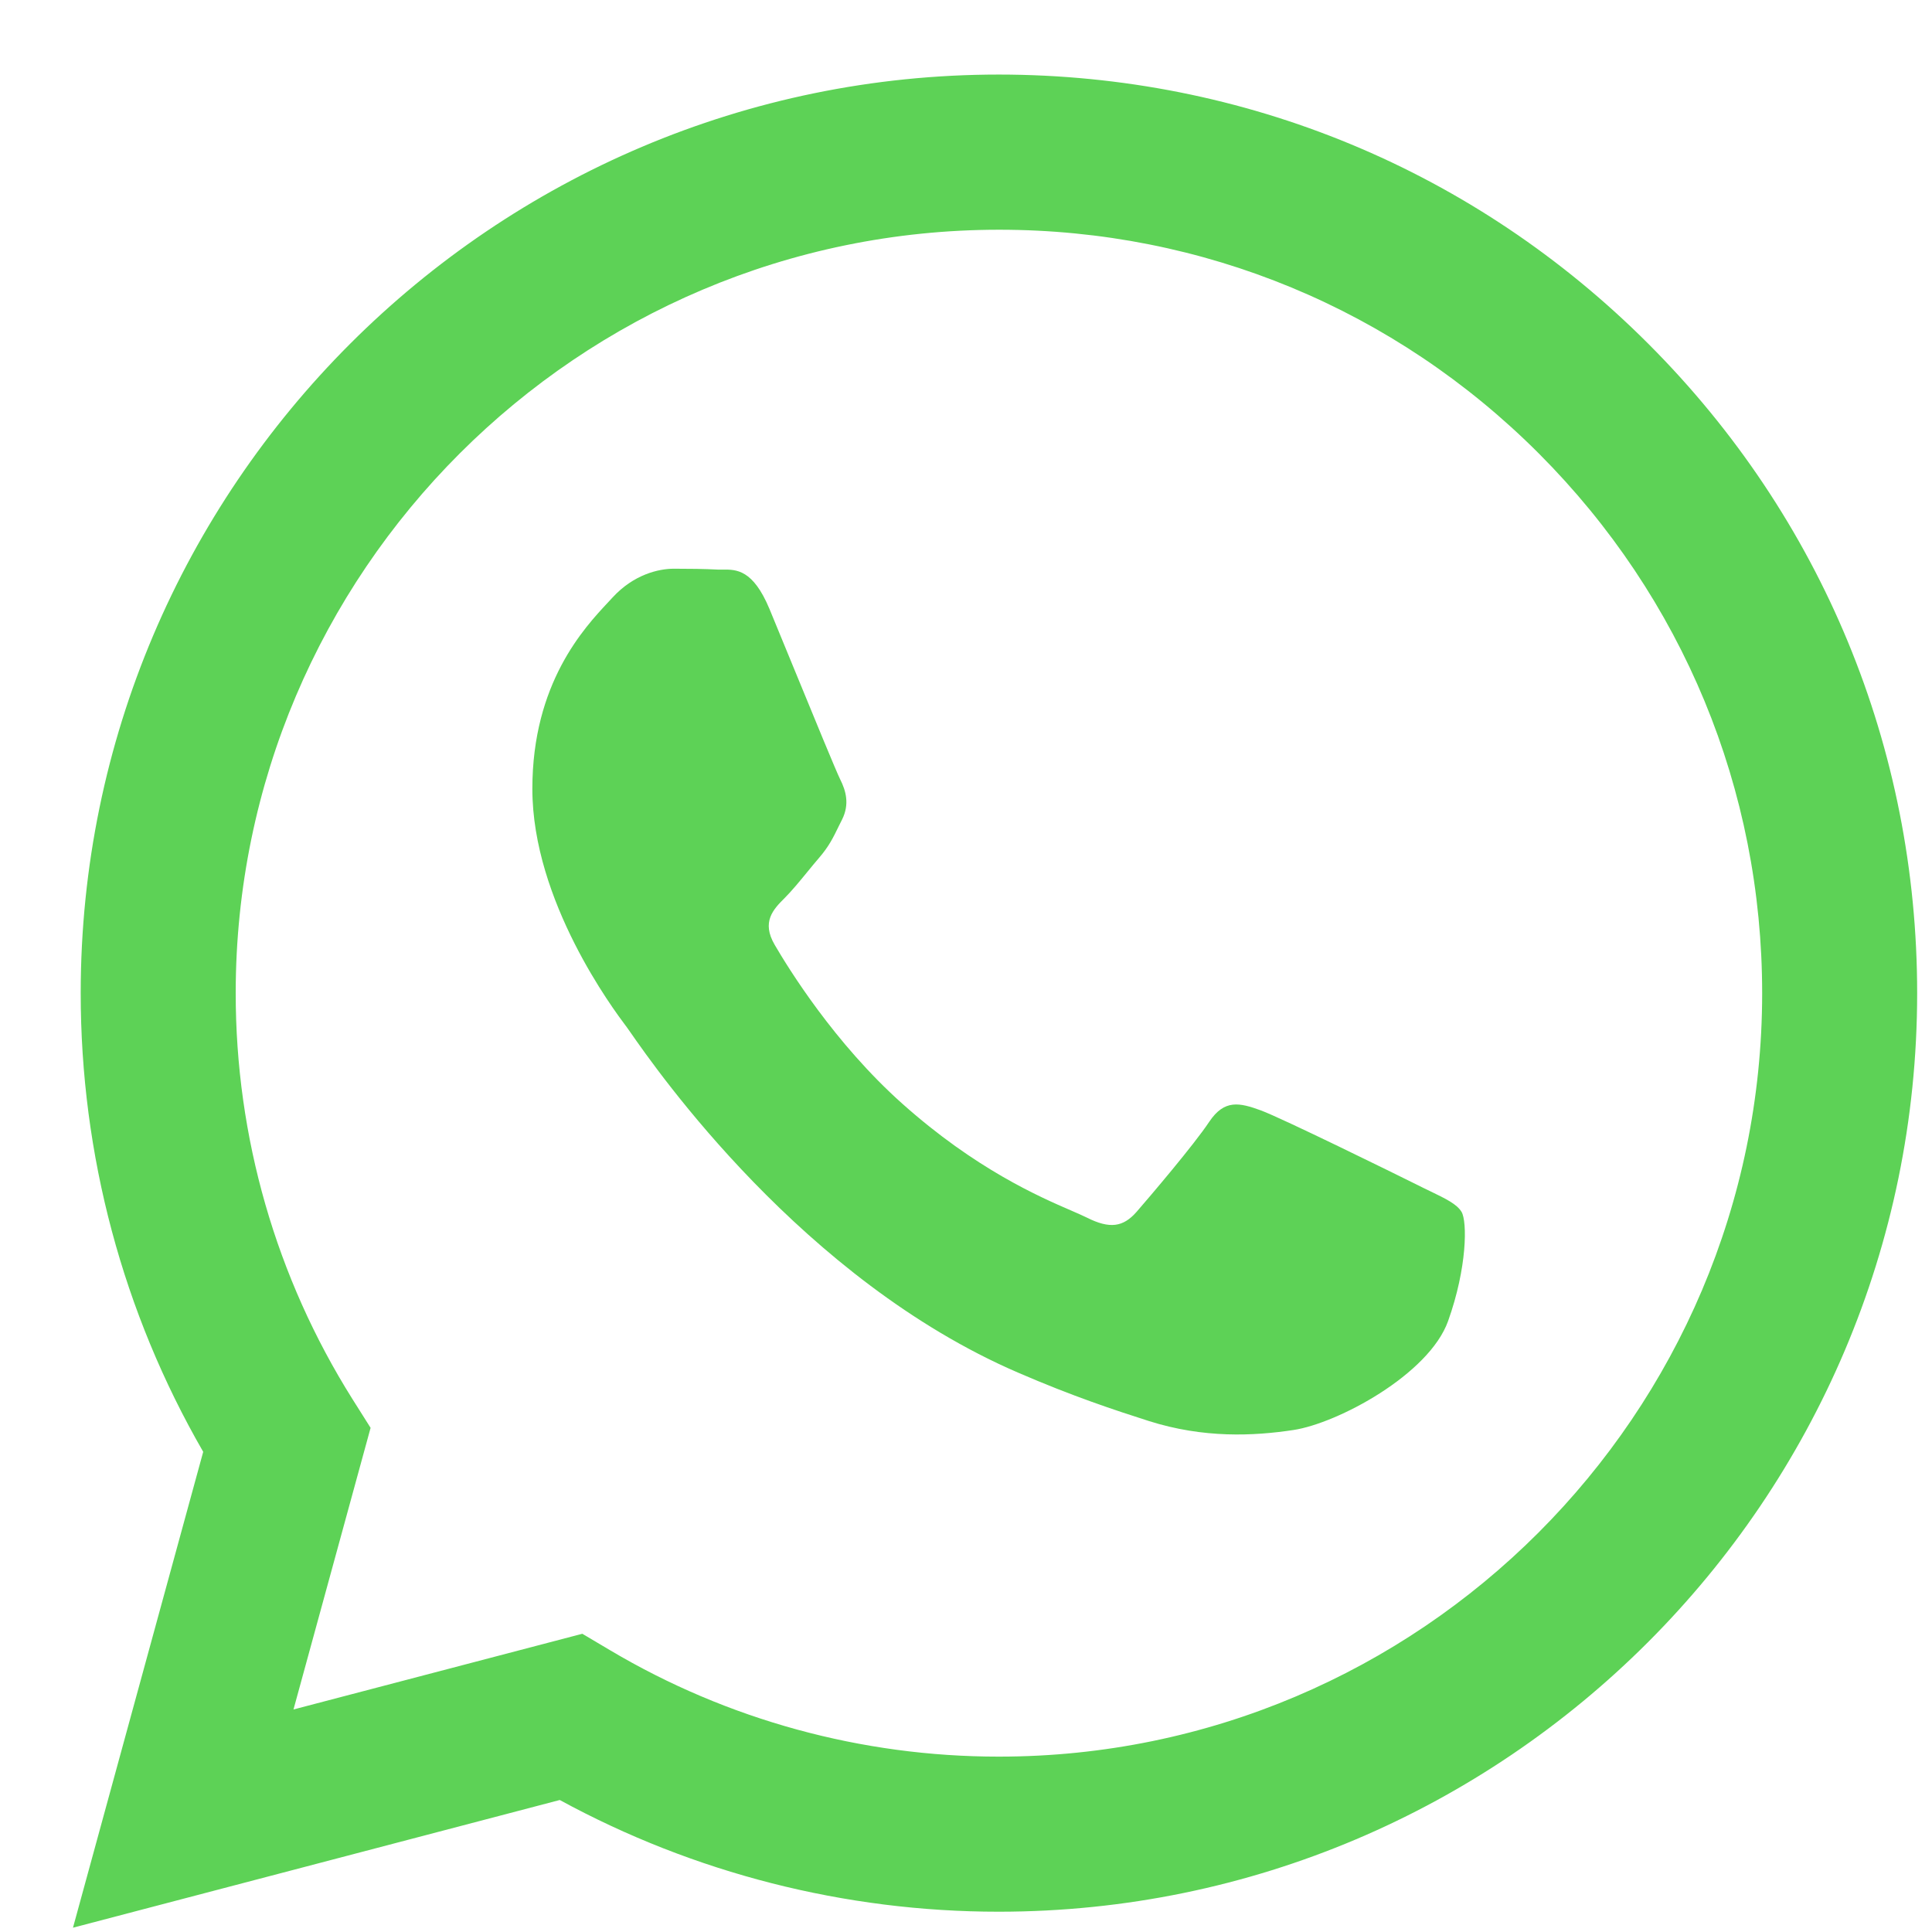 <?xml version="1.0" encoding="UTF-8"?> <svg xmlns="http://www.w3.org/2000/svg" width="22" height="22" viewBox="0 0 22 22" fill="none"> <path fill-rule="evenodd" clip-rule="evenodd" d="M11.375 21.769H11.371C9.621 21.769 7.901 21.329 6.374 20.497L0.831 21.951L2.314 16.532C1.399 14.947 0.918 13.148 0.919 11.305C0.921 5.54 5.612 0.849 11.375 0.849C14.172 0.851 16.797 1.94 18.771 3.916C20.746 5.892 21.832 8.519 21.831 11.313C21.829 17.077 17.14 21.767 11.375 21.769ZM6.631 18.604L6.948 18.792C8.282 19.584 9.812 20.003 11.371 20.003H11.375C16.165 20.003 20.064 16.105 20.066 11.313C20.067 8.99 19.163 6.807 17.523 5.164C15.882 3.521 13.7 2.616 11.378 2.616C6.585 2.616 2.686 6.514 2.684 11.306C2.683 12.948 3.143 14.547 4.013 15.931L4.22 16.259L3.342 19.466L6.631 18.604ZM16.285 13.564C16.467 13.652 16.59 13.712 16.643 13.8C16.708 13.909 16.708 14.432 16.49 15.042C16.273 15.652 15.229 16.209 14.727 16.284C14.277 16.352 13.707 16.38 13.081 16.181C12.702 16.06 12.215 15.9 11.592 15.63C9.143 14.573 7.487 12.199 7.175 11.75C7.153 11.719 7.137 11.697 7.129 11.685L7.127 11.683C6.988 11.498 6.062 10.262 6.062 8.983C6.062 7.779 6.653 7.149 6.925 6.858C6.944 6.838 6.961 6.82 6.976 6.803C7.216 6.542 7.499 6.476 7.673 6.476C7.847 6.476 8.022 6.478 8.174 6.486C8.193 6.486 8.212 6.486 8.232 6.486C8.385 6.485 8.574 6.484 8.762 6.934C8.834 7.107 8.939 7.364 9.05 7.634C9.275 8.182 9.523 8.786 9.567 8.874C9.633 9.005 9.676 9.157 9.589 9.332C9.576 9.358 9.564 9.382 9.552 9.406C9.487 9.54 9.439 9.638 9.328 9.767C9.284 9.818 9.239 9.873 9.194 9.928C9.104 10.038 9.014 10.147 8.936 10.225C8.805 10.355 8.669 10.497 8.821 10.758C8.974 11.02 9.498 11.875 10.275 12.568C11.11 13.313 11.835 13.628 12.203 13.787C12.275 13.818 12.333 13.844 12.376 13.865C12.637 13.996 12.789 13.974 12.942 13.8C13.094 13.625 13.595 13.037 13.769 12.775C13.943 12.514 14.117 12.557 14.357 12.644C14.596 12.732 15.881 13.364 16.142 13.494C16.193 13.52 16.241 13.543 16.285 13.564Z" fill="#5DD256"></path> </svg> 
